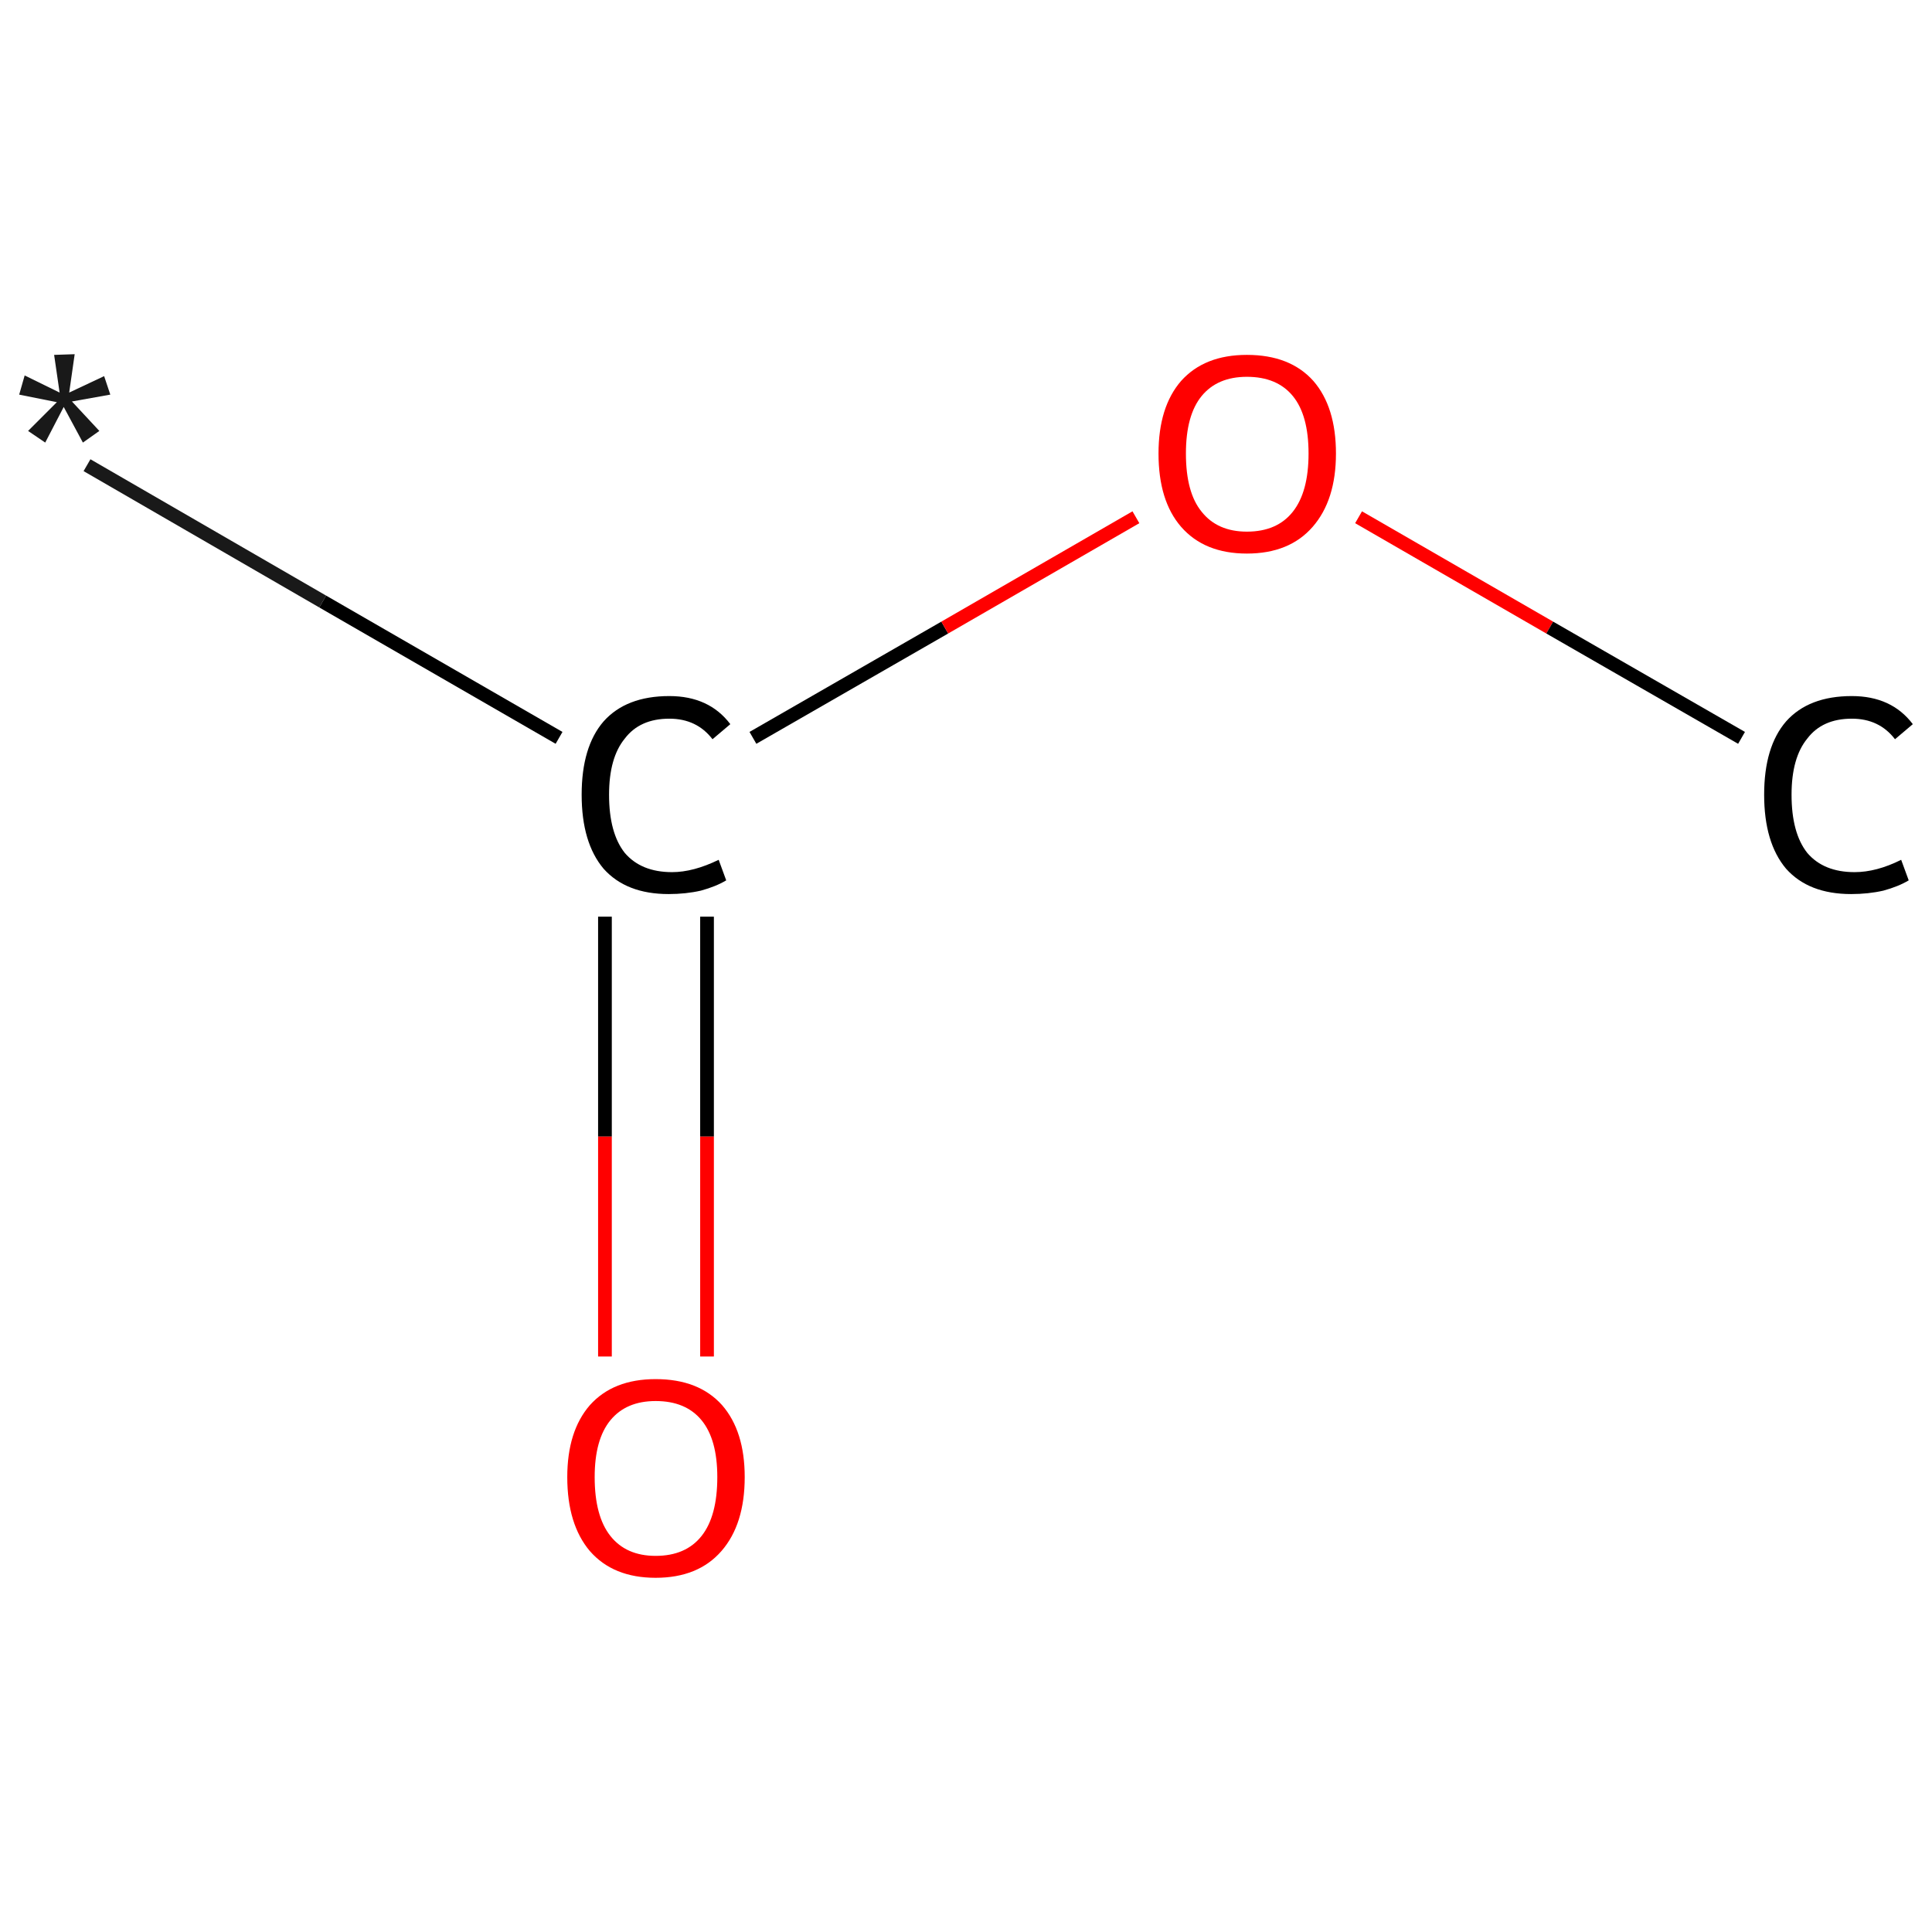 <?xml version='1.0' encoding='iso-8859-1'?>
<svg version='1.1' baseProfile='full'
              xmlns='http://www.w3.org/2000/svg'
                      xmlns:rdkit='http://www.rdkit.org/xml'
                      xmlns:xlink='http://www.w3.org/1999/xlink'
                  xml:space='preserve'
width='282px' height='282px' viewBox='0 0 282 282'>
<!-- END OF HEADER -->
<rect style='opacity:1.0;fill:#FFFFFF;stroke:none' width='282.0' height='282.0' x='0.0' y='0.0'> </rect>
<path class='bond-0 atom-0 atom-1' d='M 12.7,67.9 L 47.1,87.8' style='fill:none;fill-rule:evenodd;stroke:#191919;stroke-width:2.0px;stroke-linecap:butt;stroke-linejoin:miter;stroke-opacity:1' />
<path class='bond-0 atom-0 atom-1' d='M 47.1,87.8 L 81.6,107.7' style='fill:none;fill-rule:evenodd;stroke:#000000;stroke-width:2.0px;stroke-linecap:butt;stroke-linejoin:miter;stroke-opacity:1' />
<path class='bond-1 atom-1 atom-2' d='M 88.3,133.8 L 88.3,165.9' style='fill:none;fill-rule:evenodd;stroke:#000000;stroke-width:2.0px;stroke-linecap:butt;stroke-linejoin:miter;stroke-opacity:1' />
<path class='bond-1 atom-1 atom-2' d='M 88.3,165.9 L 88.3,198.0' style='fill:none;fill-rule:evenodd;stroke:#FF0000;stroke-width:2.0px;stroke-linecap:butt;stroke-linejoin:miter;stroke-opacity:1' />
<path class='bond-1 atom-1 atom-2' d='M 103.2,133.8 L 103.2,165.9' style='fill:none;fill-rule:evenodd;stroke:#000000;stroke-width:2.0px;stroke-linecap:butt;stroke-linejoin:miter;stroke-opacity:1' />
<path class='bond-1 atom-1 atom-2' d='M 103.2,165.9 L 103.2,198.0' style='fill:none;fill-rule:evenodd;stroke:#FF0000;stroke-width:2.0px;stroke-linecap:butt;stroke-linejoin:miter;stroke-opacity:1' />
<path class='bond-2 atom-1 atom-3' d='M 109.9,107.7 L 137.9,91.6' style='fill:none;fill-rule:evenodd;stroke:#000000;stroke-width:2.0px;stroke-linecap:butt;stroke-linejoin:miter;stroke-opacity:1' />
<path class='bond-2 atom-1 atom-3' d='M 137.9,91.6 L 165.8,75.5' style='fill:none;fill-rule:evenodd;stroke:#FF0000;stroke-width:2.0px;stroke-linecap:butt;stroke-linejoin:miter;stroke-opacity:1' />
<path class='bond-3 atom-3 atom-4' d='M 198.3,75.5 L 226.2,91.6' style='fill:none;fill-rule:evenodd;stroke:#FF0000;stroke-width:2.0px;stroke-linecap:butt;stroke-linejoin:miter;stroke-opacity:1' />
<path class='bond-3 atom-3 atom-4' d='M 226.2,91.6 L 254.2,107.7' style='fill:none;fill-rule:evenodd;stroke:#000000;stroke-width:2.0px;stroke-linecap:butt;stroke-linejoin:miter;stroke-opacity:1' />
<path class='atom-0' d='M 4.1 62.9
L 8.3 58.7
L 2.8 57.6
L 3.6 54.8
L 8.7 57.3
L 7.9 51.8
L 10.9 51.7
L 10.1 57.3
L 15.2 54.9
L 16.1 57.6
L 10.5 58.6
L 14.5 62.9
L 12.1 64.6
L 9.3 59.4
L 6.6 64.6
L 4.1 62.9
' fill='#191919'/>
<path class='atom-1' d='M 84.9 116.0
Q 84.9 109.0, 88.1 105.3
Q 91.4 101.6, 97.7 101.6
Q 103.5 101.6, 106.6 105.7
L 104.0 107.9
Q 101.7 104.9, 97.7 104.9
Q 93.4 104.9, 91.2 107.8
Q 88.9 110.6, 88.9 116.0
Q 88.9 121.6, 91.2 124.5
Q 93.6 127.3, 98.1 127.3
Q 101.2 127.3, 104.9 125.5
L 106.0 128.5
Q 104.5 129.4, 102.3 130.0
Q 100.1 130.5, 97.6 130.5
Q 91.4 130.5, 88.1 126.8
Q 84.9 123.0, 84.9 116.0
' fill='#000000'/>
<path class='atom-2' d='M 82.8 215.6
Q 82.8 208.9, 86.1 205.1
Q 89.5 201.3, 95.7 201.3
Q 102.0 201.3, 105.4 205.1
Q 108.7 208.9, 108.7 215.6
Q 108.7 222.5, 105.3 226.4
Q 101.9 230.3, 95.7 230.3
Q 89.5 230.3, 86.1 226.4
Q 82.8 222.5, 82.8 215.6
M 95.7 227.1
Q 100.1 227.1, 102.4 224.2
Q 104.7 221.3, 104.7 215.6
Q 104.7 210.1, 102.4 207.3
Q 100.1 204.5, 95.7 204.5
Q 91.4 204.5, 89.1 207.3
Q 86.8 210.1, 86.8 215.6
Q 86.8 221.3, 89.1 224.2
Q 91.4 227.1, 95.7 227.1
' fill='#FF0000'/>
<path class='atom-3' d='M 169.1 66.2
Q 169.1 59.4, 172.4 55.6
Q 175.8 51.8, 182.0 51.8
Q 188.3 51.8, 191.7 55.6
Q 195.0 59.4, 195.0 66.2
Q 195.0 73.0, 191.6 76.9
Q 188.2 80.8, 182.0 80.8
Q 175.8 80.8, 172.4 76.9
Q 169.1 73.1, 169.1 66.2
M 182.0 77.6
Q 186.4 77.6, 188.7 74.7
Q 191.0 71.8, 191.0 66.2
Q 191.0 60.6, 188.7 57.8
Q 186.4 55.0, 182.0 55.0
Q 177.7 55.0, 175.4 57.8
Q 173.1 60.6, 173.1 66.2
Q 173.1 71.9, 175.4 74.7
Q 177.7 77.6, 182.0 77.6
' fill='#FF0000'/>
<path class='atom-4' d='M 257.5 116.0
Q 257.5 109.0, 260.7 105.3
Q 264.0 101.6, 270.3 101.6
Q 276.1 101.6, 279.2 105.7
L 276.6 107.9
Q 274.3 104.9, 270.3 104.9
Q 266.0 104.9, 263.8 107.8
Q 261.5 110.6, 261.5 116.0
Q 261.5 121.6, 263.8 124.5
Q 266.2 127.3, 270.7 127.3
Q 273.9 127.3, 277.5 125.5
L 278.6 128.5
Q 277.1 129.4, 274.9 130.0
Q 272.7 130.5, 270.2 130.5
Q 264.0 130.5, 260.7 126.8
Q 257.5 123.0, 257.5 116.0
' fill='#000000'/>
</svg>
